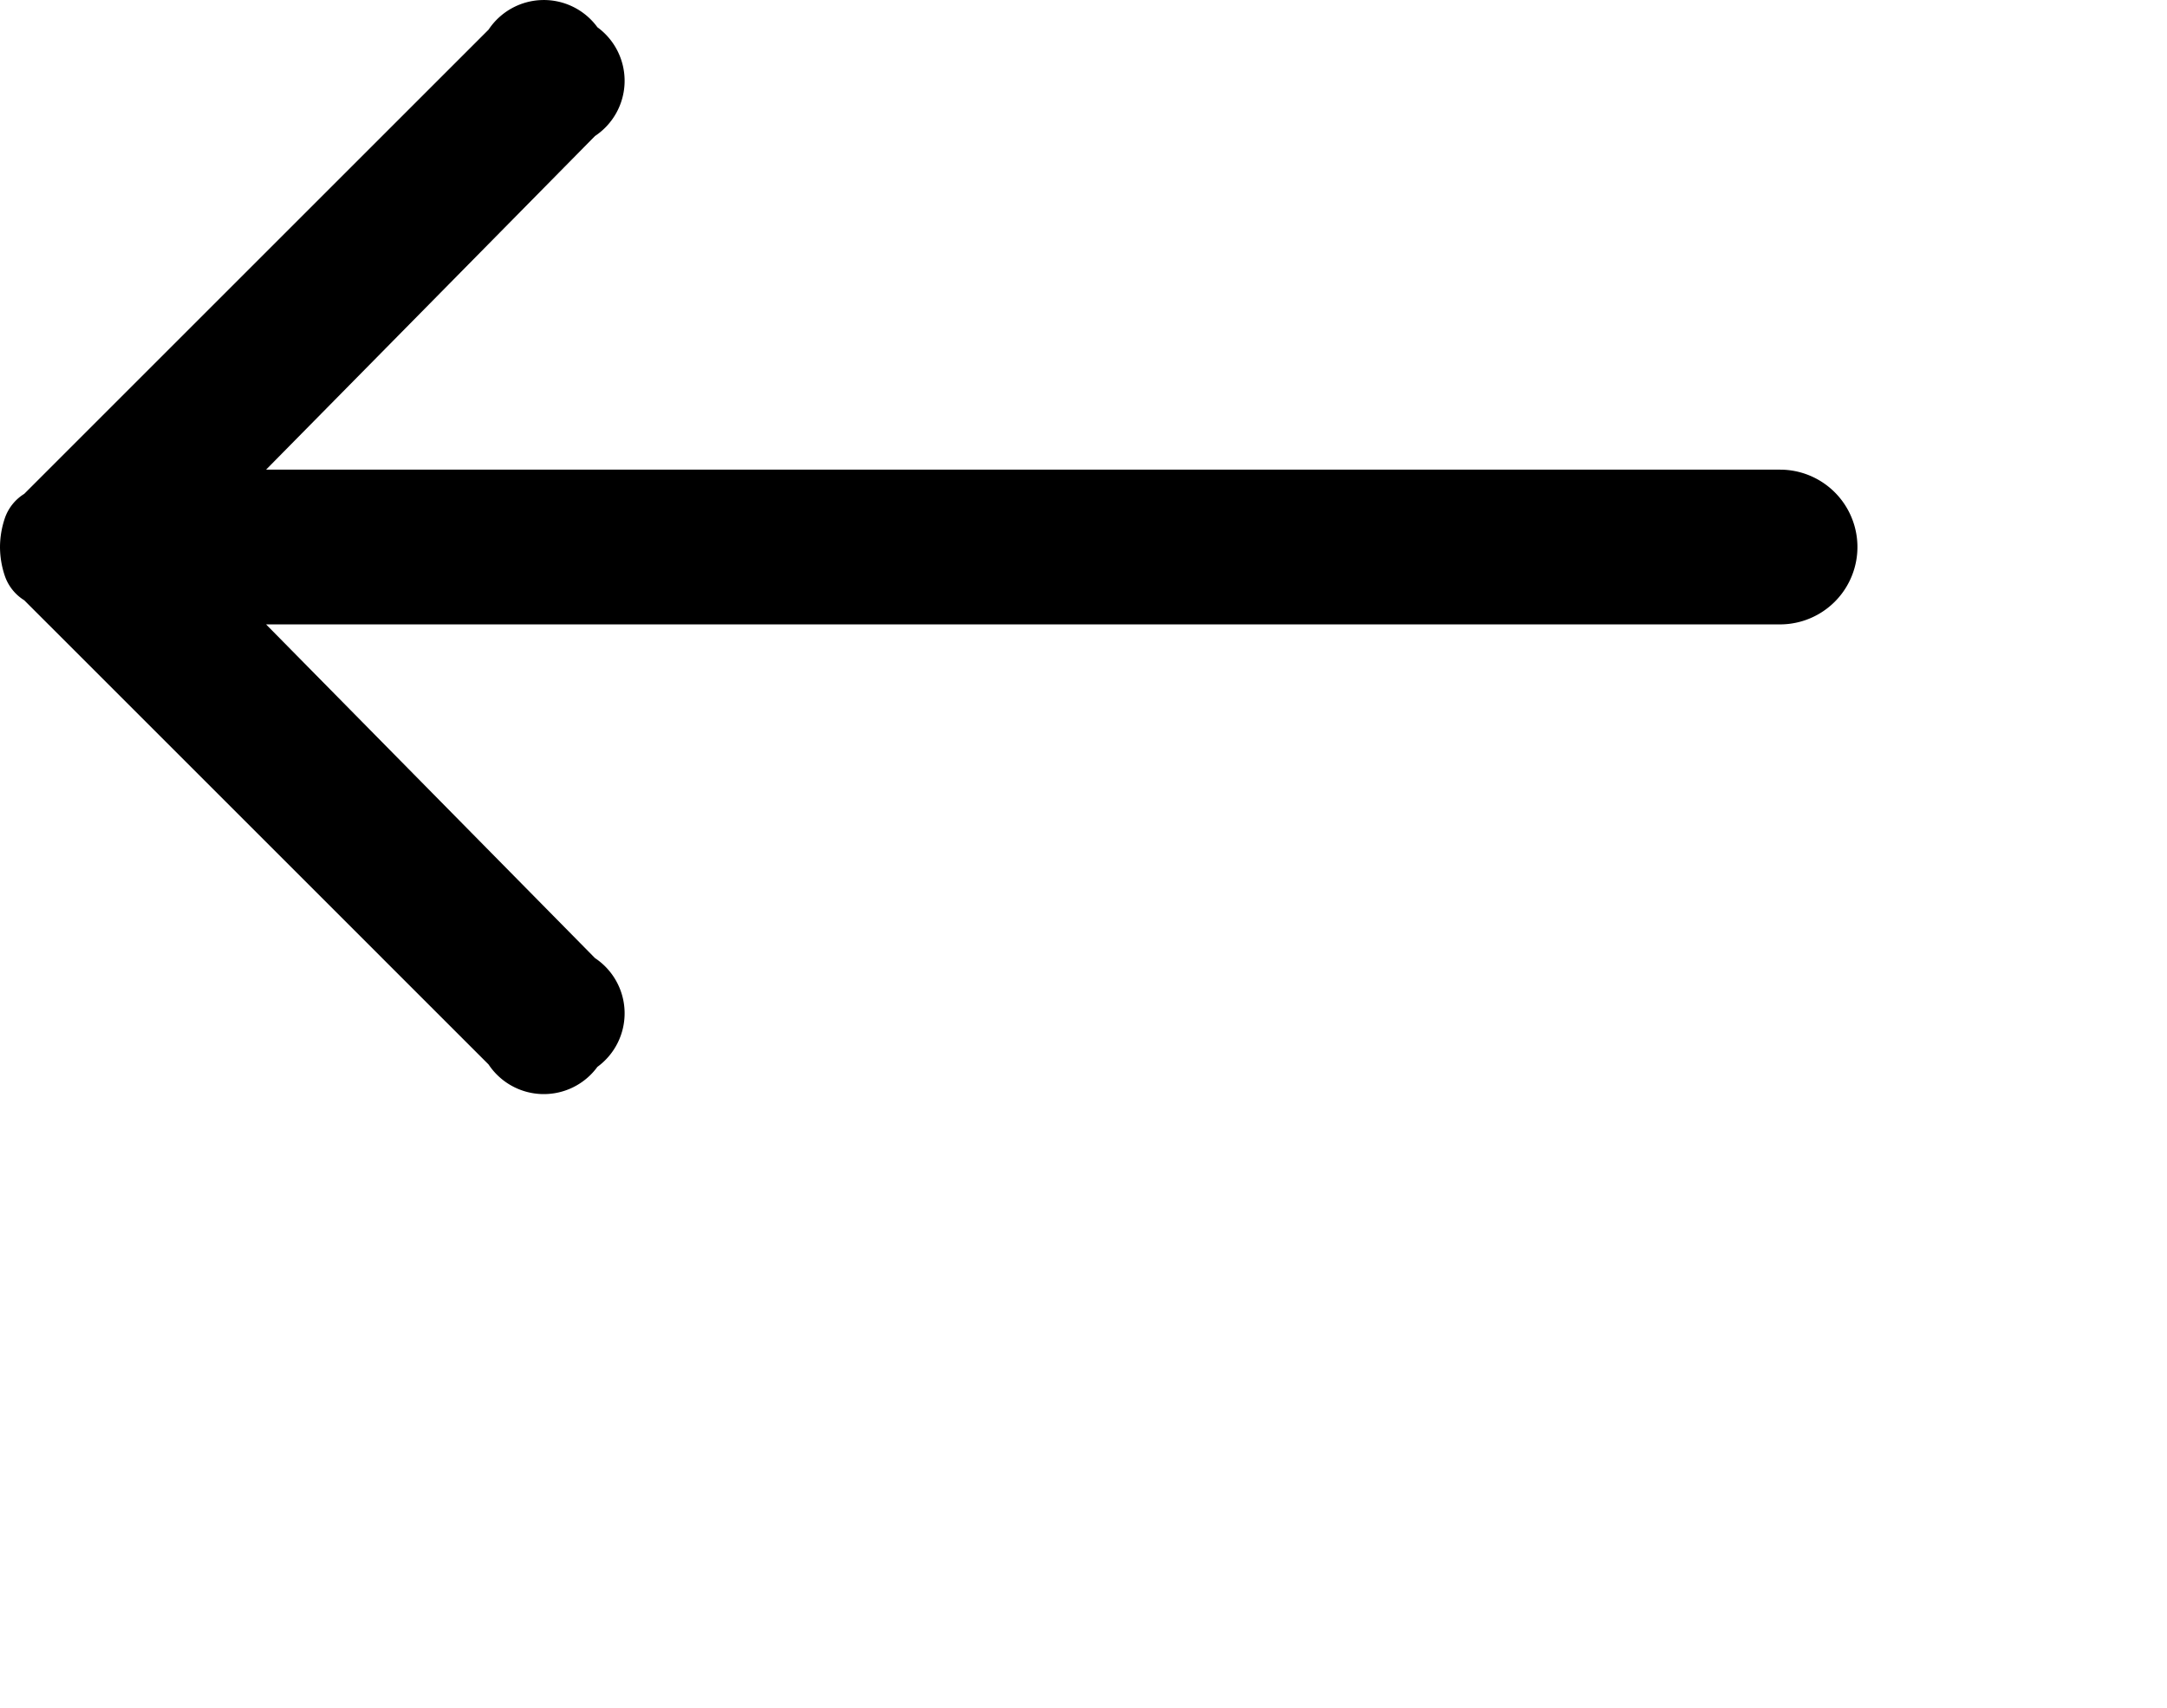 <?xml version="1.0" encoding="UTF-8"?>
<svg xmlns="http://www.w3.org/2000/svg" width="28" height="22.07" viewBox="0 0 28 22.07">
  <path id="arrow_left" data-name="arrow left" d="M0,7.07a1.18,1.18,0,0,0,.063.375.6.6,0,0,0,.25.313l6,6a.857.857,0,0,0,1.406.031.857.857,0,0,0-.031-1.406L3.438,8.07H23a1,1,0,1,0,0-2H3.438l4.25-4.312A.857.857,0,0,0,7.719.352.857.857,0,0,0,6.313.383l-6,6a.6.6,0,0,0-.25.313A1.18,1.18,0,0,0,0,7.07Zm28,15"></path>
</svg>
